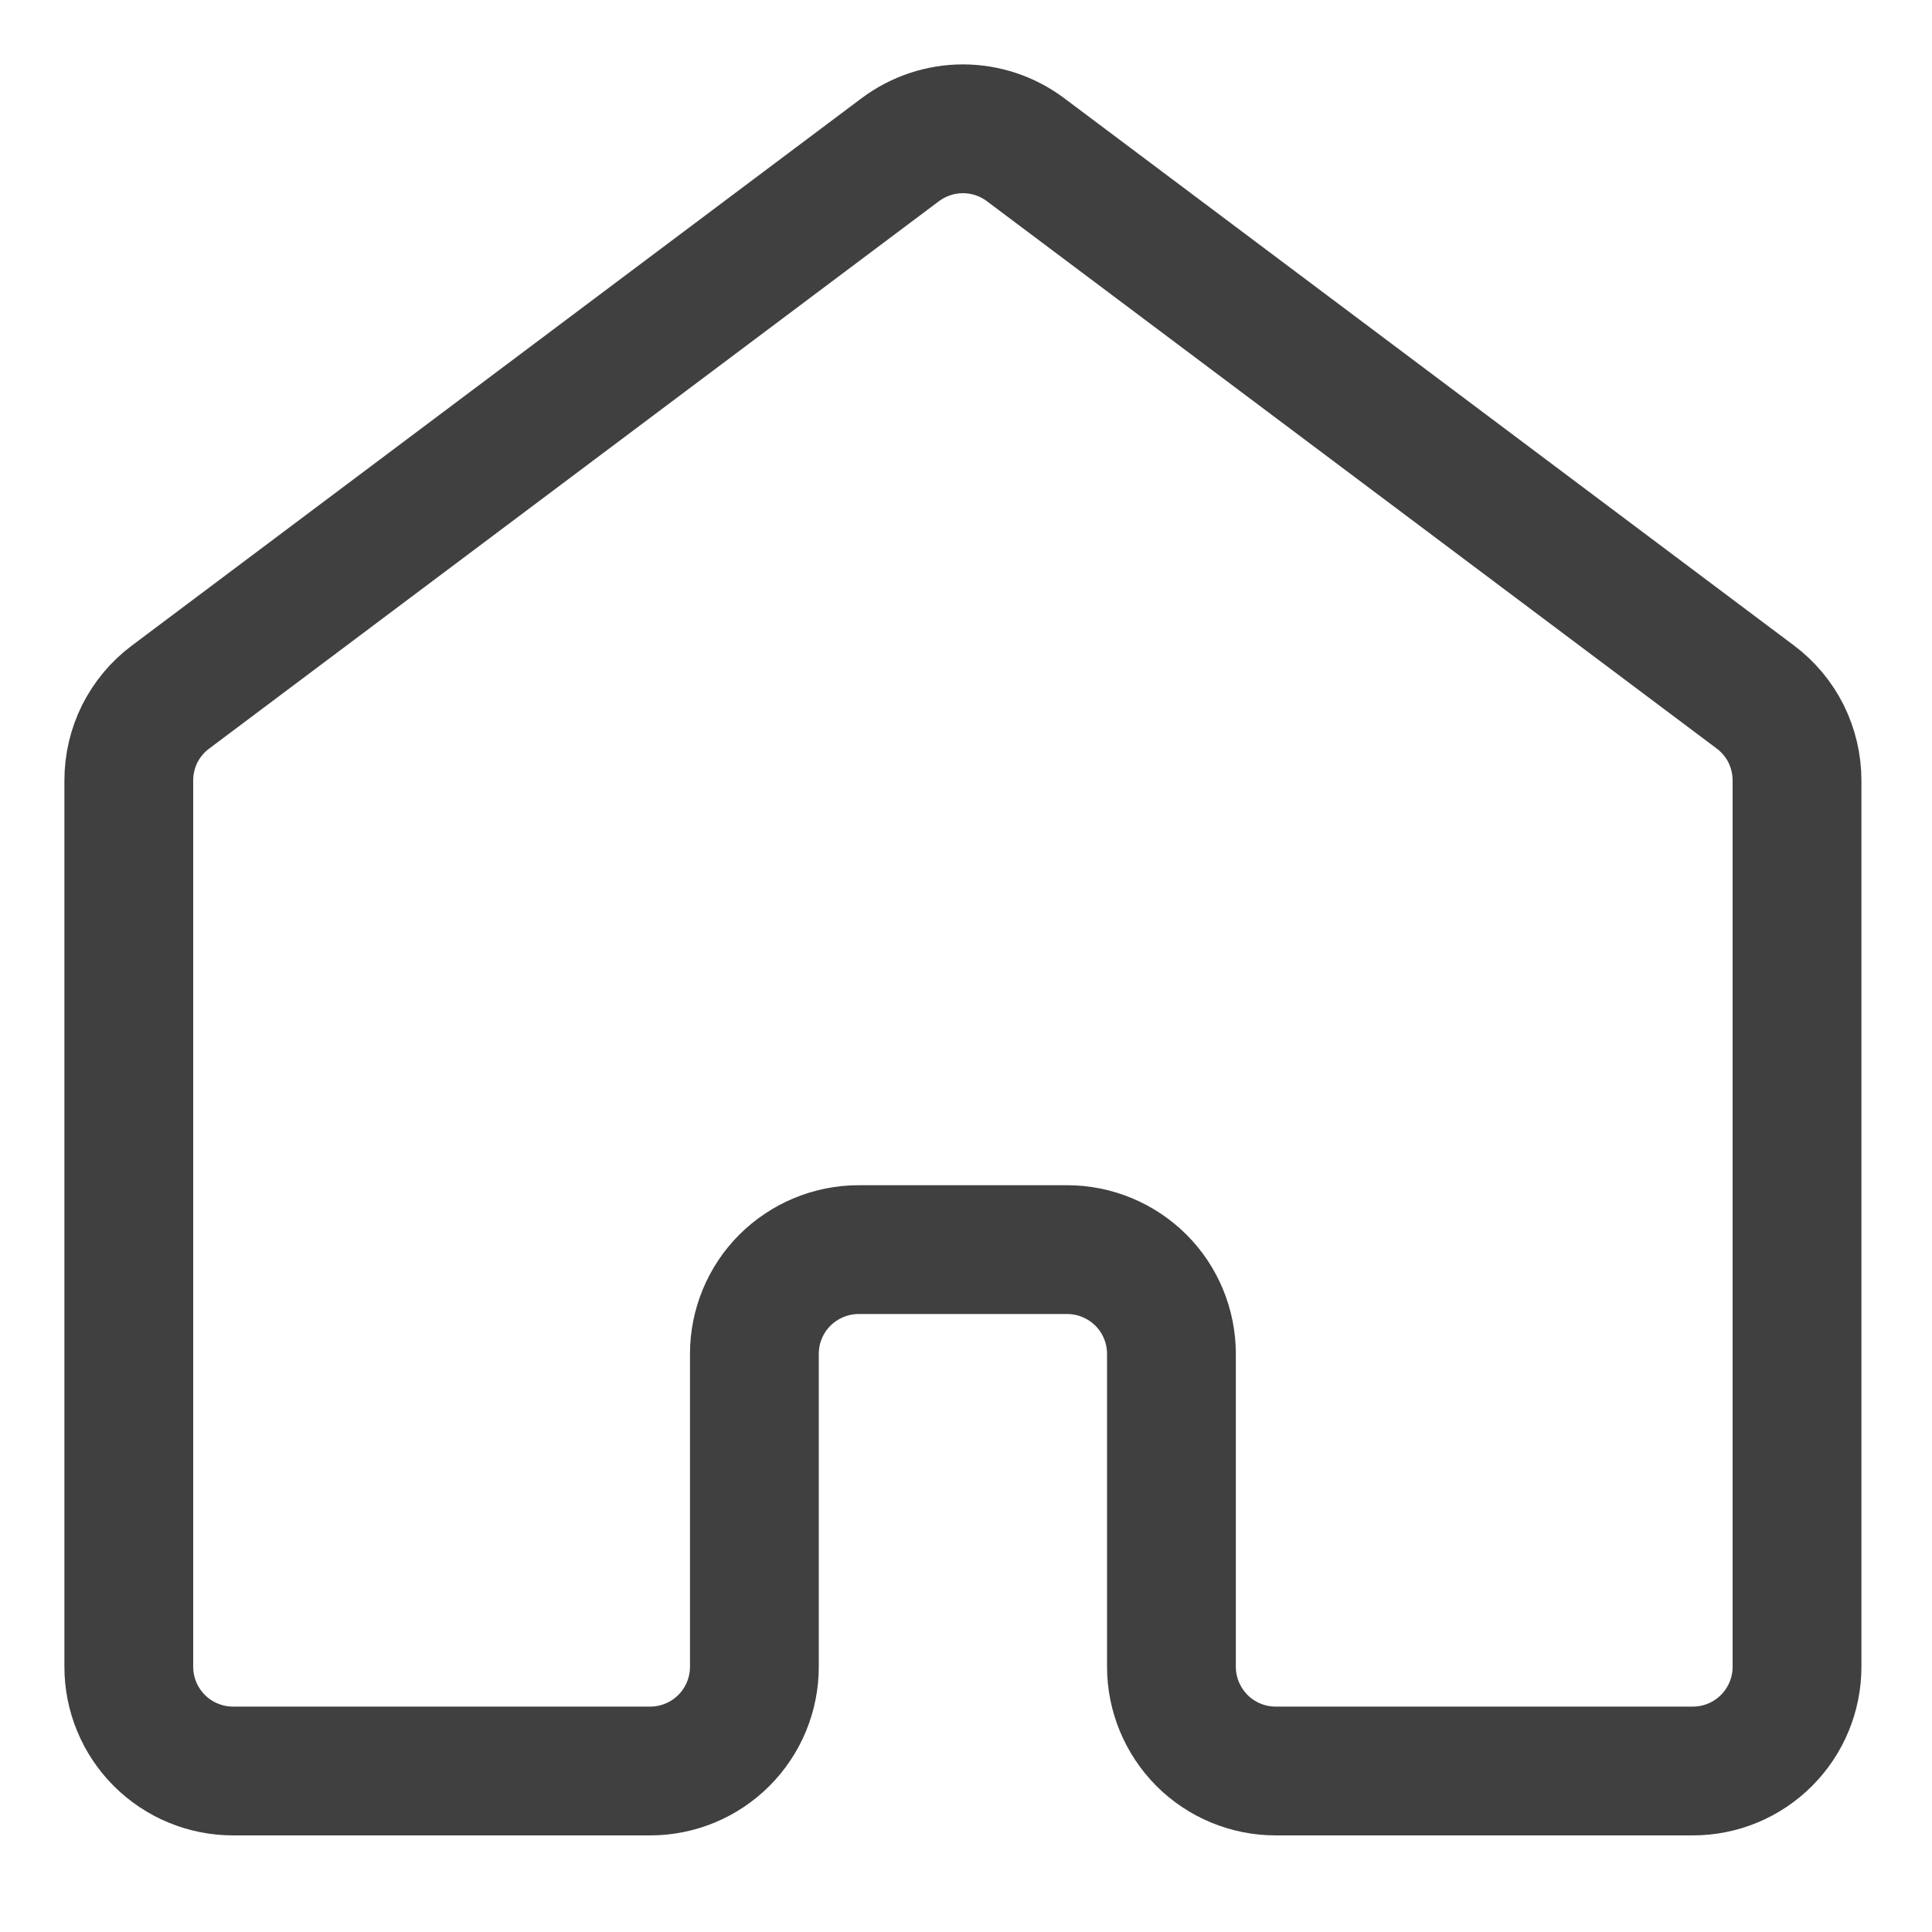 <svg width="15" height="15" viewBox="0 0 15 15" fill="none" xmlns="http://www.w3.org/2000/svg">
<path d="M13.952 12.941V6.06C13.952 5.934 13.923 5.81 13.867 5.697C13.811 5.585 13.729 5.487 13.629 5.412L7.962 1.162C7.822 1.057 7.651 1 7.476 1C7.301 1 7.131 1.057 6.99 1.162L1.324 5.412C1.223 5.487 1.142 5.585 1.085 5.697C1.029 5.81 1 5.934 1 6.06V12.941C1 13.155 1.085 13.361 1.237 13.513C1.389 13.665 1.595 13.75 1.81 13.75H5.048C5.262 13.75 5.468 13.665 5.62 13.513C5.772 13.361 5.857 13.155 5.857 12.941V10.512C5.857 10.297 5.942 10.091 6.094 9.939C6.246 9.788 6.452 9.702 6.667 9.702H8.286C8.5 9.702 8.706 9.788 8.858 9.939C9.01 10.091 9.095 10.297 9.095 10.512V12.941C9.095 13.155 9.181 13.361 9.332 13.513C9.484 13.665 9.69 13.75 9.905 13.75H13.143C13.358 13.75 13.563 13.665 13.715 13.513C13.867 13.361 13.952 13.155 13.952 12.941Z" stroke="#404040" stroke-linecap="round" stroke-linejoin="round"/>
</svg>

